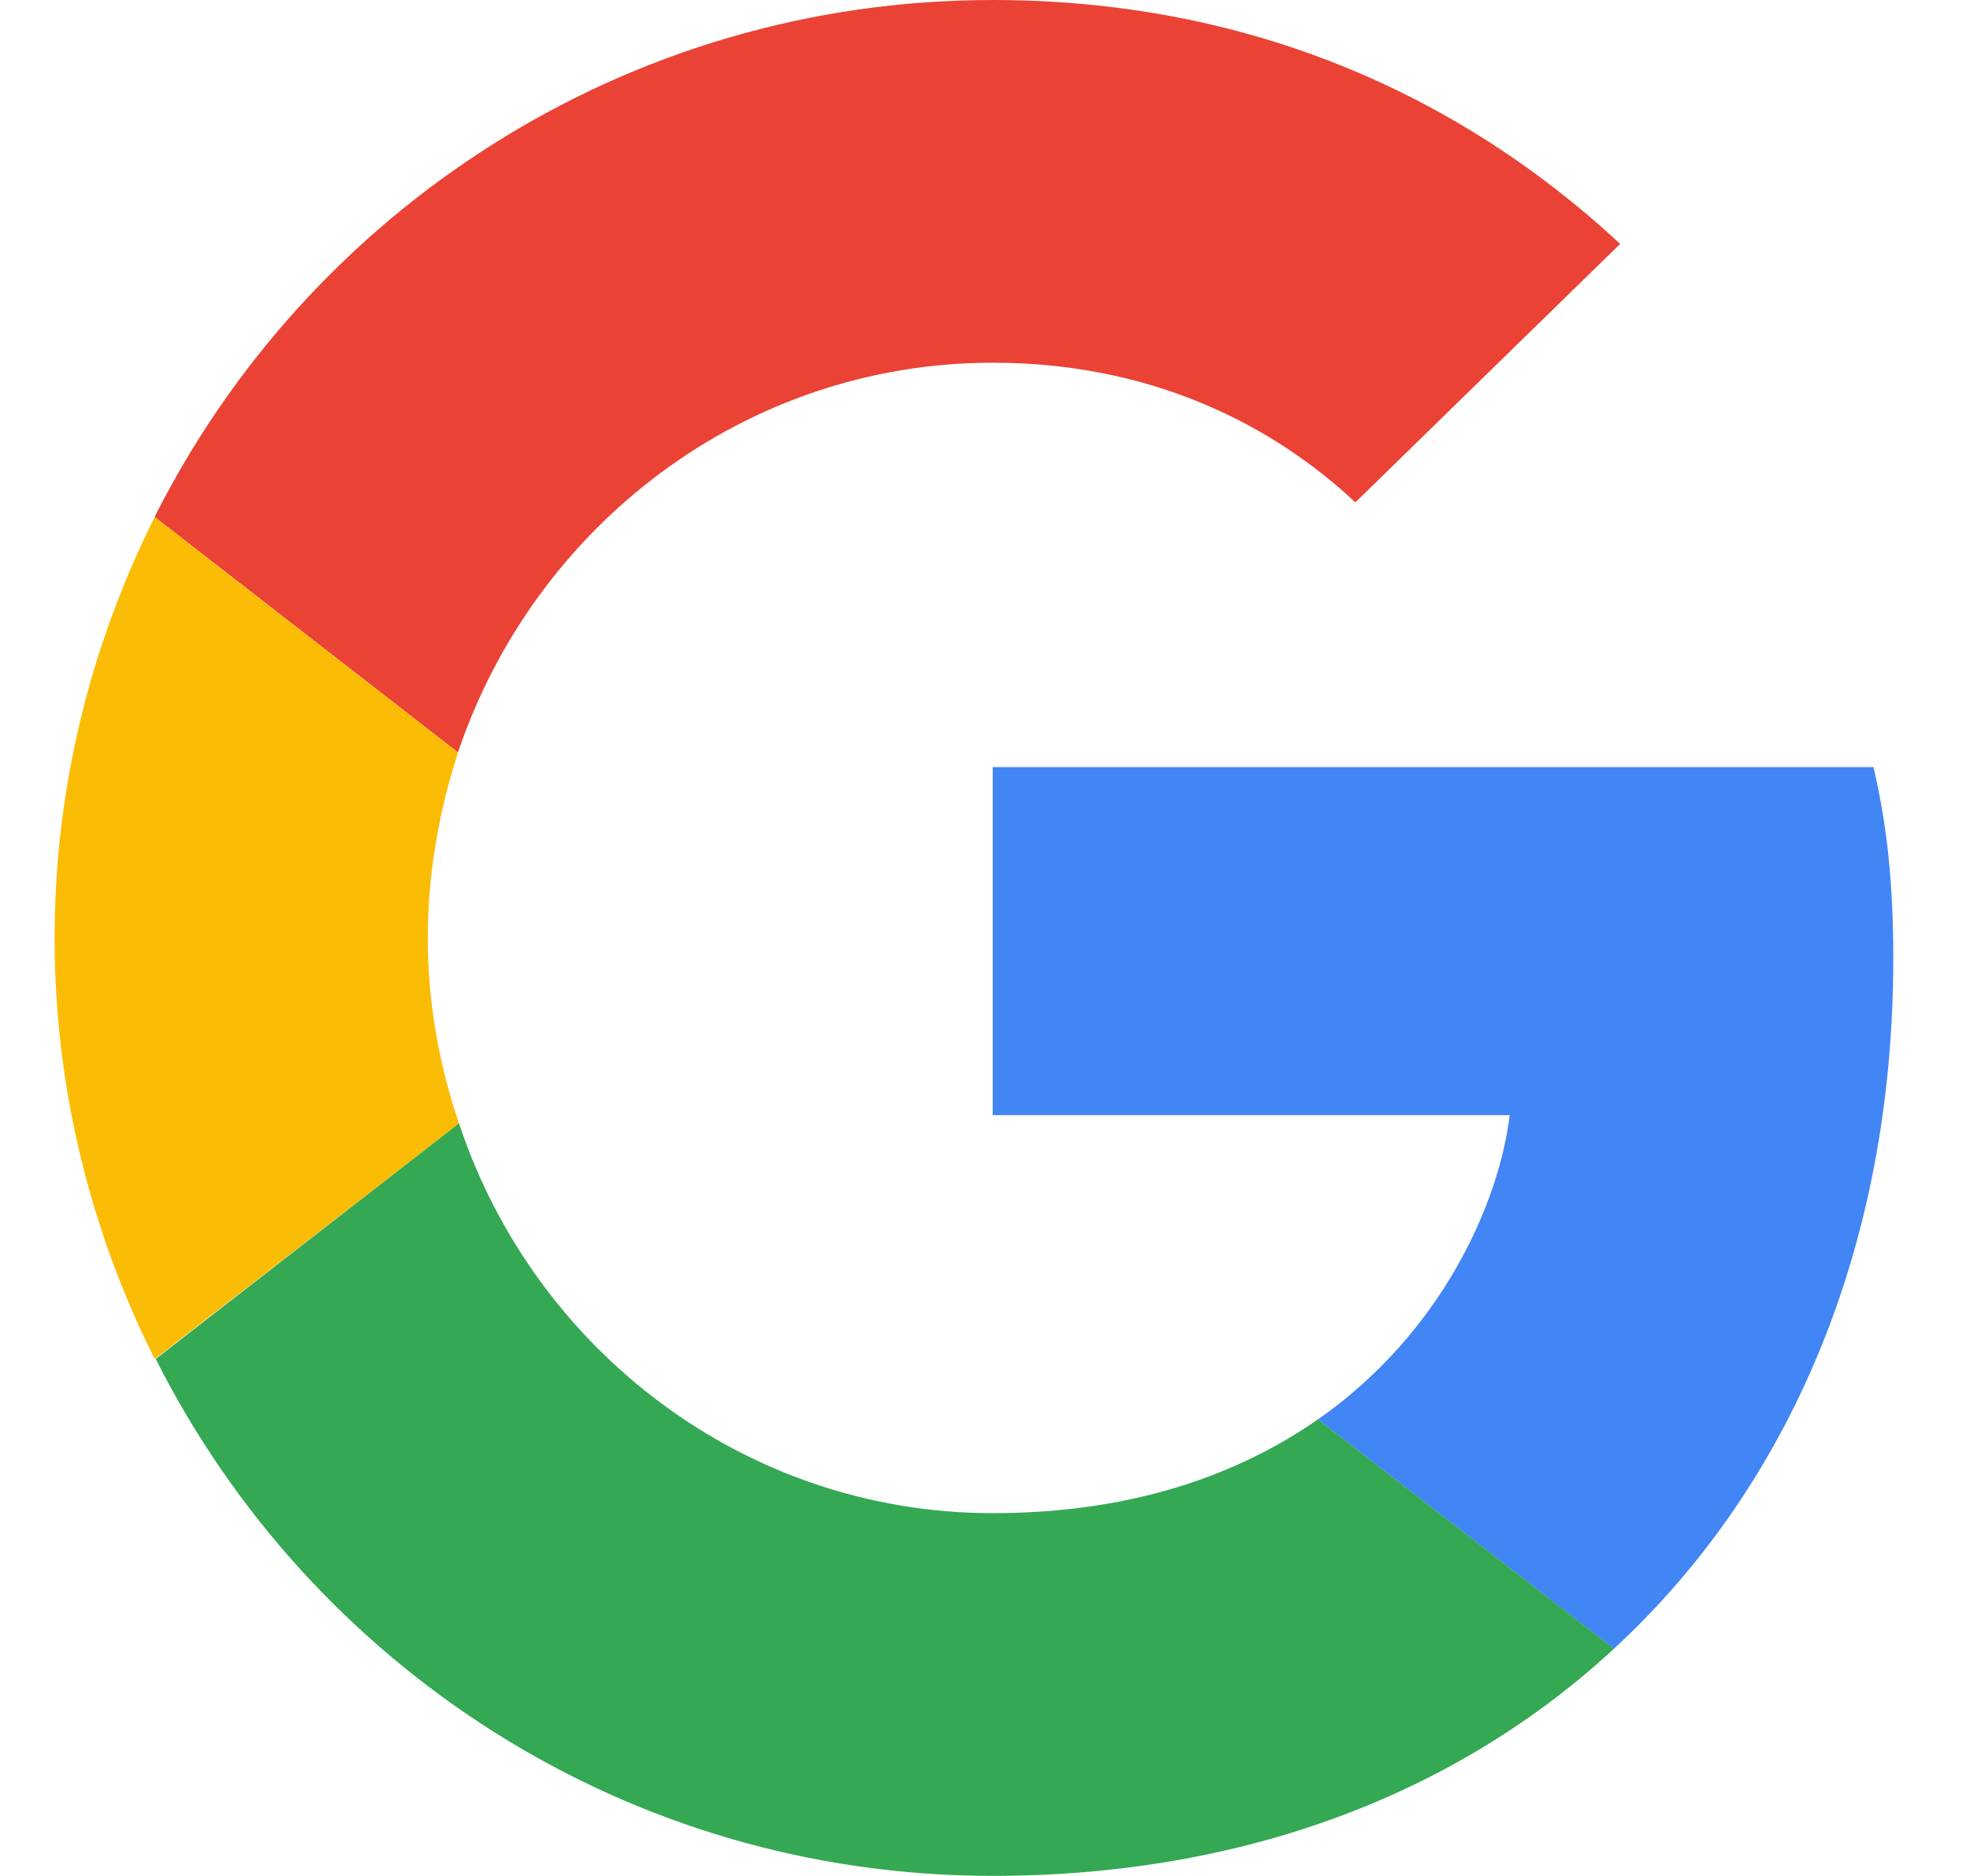 <svg width="21" height="20" viewBox="0 0 21 20" fill="none" xmlns="http://www.w3.org/2000/svg">
<path d="M10.582 3.867C12.46 3.867 13.726 4.678 14.448 5.356L17.271 2.6C15.537 0.989 13.282 0 10.582 0C6.671 0 3.293 2.244 1.648 5.511L4.882 8.022C5.693 5.611 7.937 3.867 10.582 3.867Z" fill="#EA4335"/>
<path d="M20.182 10.222C20.182 9.4 20.115 8.8 19.971 8.178H10.582V11.889H16.093C15.982 12.811 15.382 14.2 14.049 15.133L17.204 17.578C19.093 15.833 20.182 13.267 20.182 10.222Z" fill="#4285F4"/>
<path d="M4.893 11.978C4.682 11.356 4.56 10.69 4.56 10.001C4.56 9.312 4.682 8.645 4.882 8.023L1.649 5.512C0.971 6.867 0.582 8.389 0.582 10.001C0.582 11.612 0.971 13.134 1.649 14.489L4.893 11.978Z" fill="#FBBC05"/>
<path d="M10.582 19.999C13.282 19.999 15.549 19.11 17.205 17.577L14.049 15.132C13.205 15.721 12.071 16.132 10.582 16.132C7.938 16.132 5.693 14.388 4.893 11.977L1.66 14.488C3.305 17.754 6.671 19.999 10.582 19.999Z" fill="#34A853"/>
</svg>
